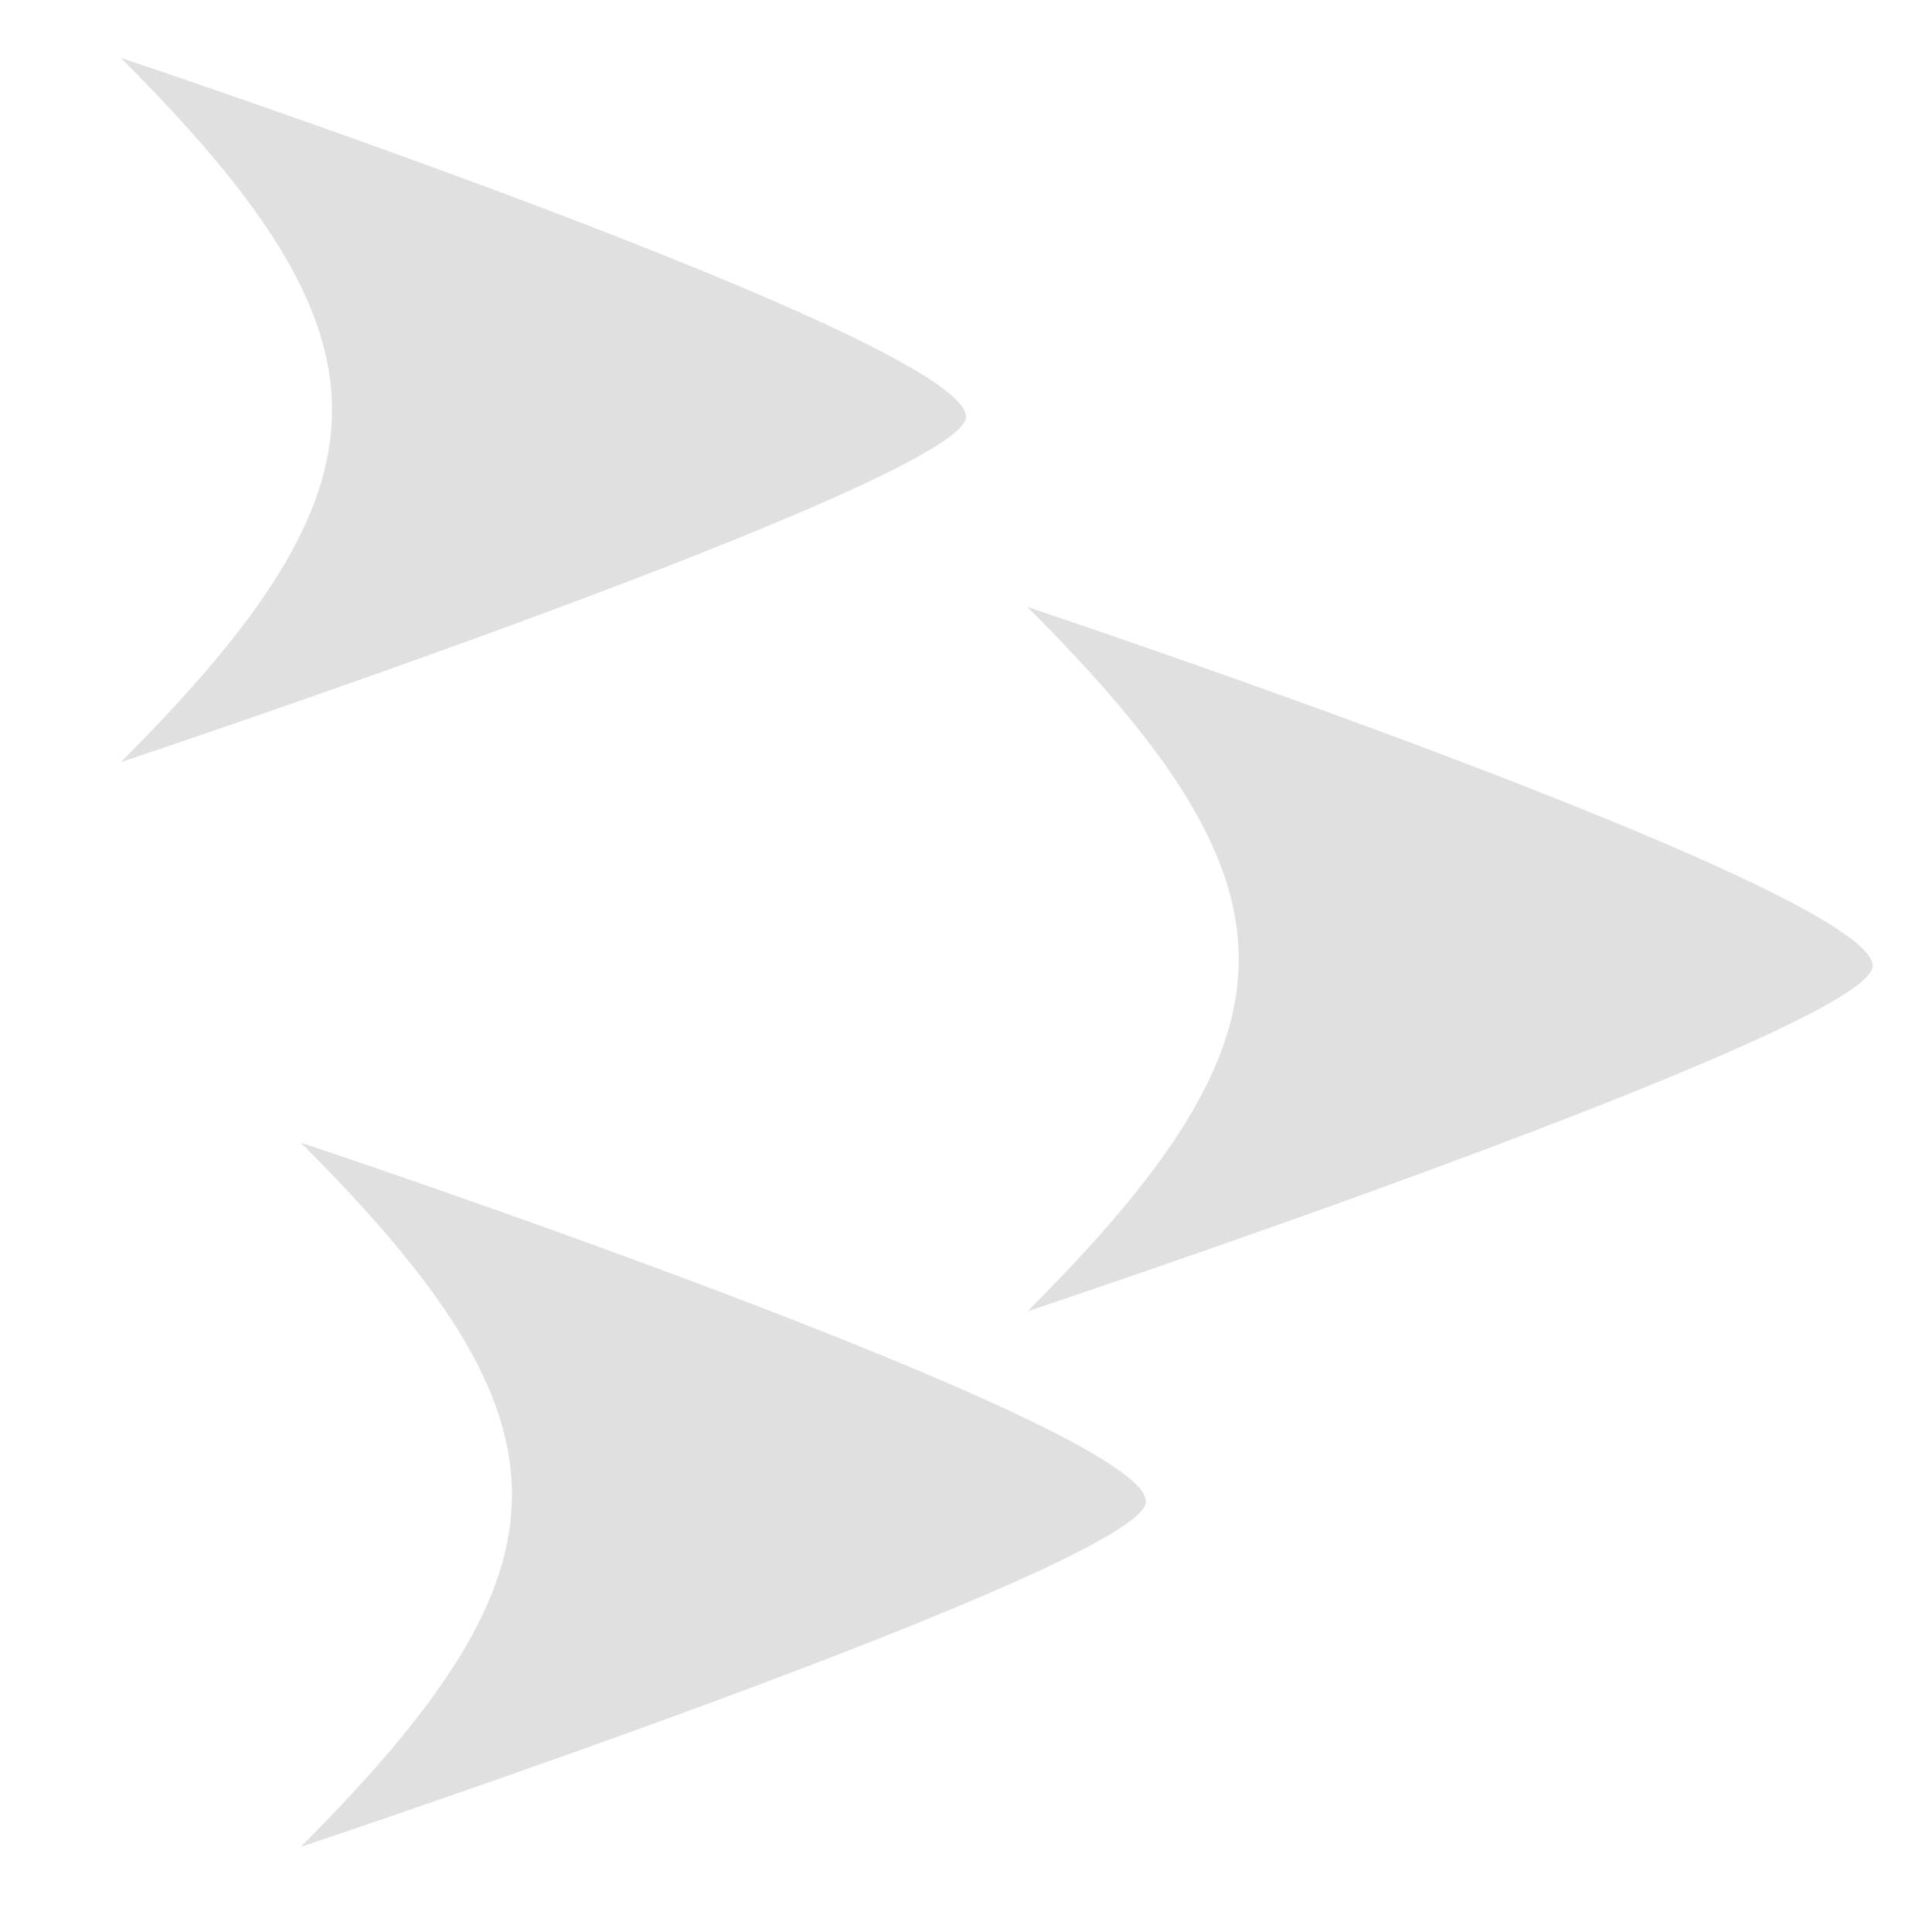 <?xml version="1.0" encoding="UTF-8" standalone="no"?>
<!-- Created with Inkscape (http://www.inkscape.org/) -->

<svg
   width="16"
   height="16"
   viewBox="0 0 16 16"
   version="1.1"
   id="svg1"
   inkscape:version="1.3.2 (091e20e, 2023-11-25, custom)"
   sodipodi:docname="flock.svg"
   inkscape:export-filename="..\..\resources\boid_2d.png"
   inkscape:export-xdpi="768"
   inkscape:export-ydpi="768"
   xmlns:inkscape="http://www.inkscape.org/namespaces/inkscape"
   xmlns:sodipodi="http://sodipodi.sourceforge.net/DTD/sodipodi-0.dtd"
   xmlns="http://www.w3.org/2000/svg"
   xmlns:svg="http://www.w3.org/2000/svg">
  <sodipodi:namedview
     id="namedview1"
     pagecolor="#ffffff"
     bordercolor="#000000"
     borderopacity="0.25"
     inkscape:showpageshadow="2"
     inkscape:pageopacity="0.0"
     inkscape:pagecheckerboard="0"
     inkscape:deskcolor="#d1d1d1"
     inkscape:document-units="px"
     showgrid="true"
     inkscape:zoom="24.544781"
     inkscape:cx="9.513224"
     inkscape:cy="7.3131636"
     inkscape:window-width="1920"
     inkscape:window-height="1027"
     inkscape:window-x="1912"
     inkscape:window-y="-8"
     inkscape:window-maximized="1"
     inkscape:current-layer="layer1">
    <inkscape:grid
       id="grid1"
       units="px"
       originx="0"
       originy="0"
       spacingx="1"
       spacingy="1"
       empcolor="#0099e5"
       empopacity="0.302"
       color="#0099e5"
       opacity="0.149"
       empspacing="5"
       dotted="false"
       gridanglex="30"
       gridanglez="30"
       visible="true" />
  </sodipodi:namedview>
  <defs
     id="defs1" />
  <g
     inkscape:label="Layer 1"
     inkscape:groupmode="layer"
     id="layer1">
    <path
       style="fill:#e0e0e0;fill-opacity:1;stroke-width:26.456;stroke-linejoin:bevel"
       d="m 1,0.479 c 0,0 7,2.333 7,2.973 0,0.527 -7,2.86 -7,2.86 2.333,-2.333 2.333,-3.5 0,-5.833 z"
       id="path1"
       sodipodi:nodetypes="cscc" />
    <path
       style="fill:#e0e0e0;fill-opacity:1;stroke-width:26.456;stroke-linejoin:bevel"
       d="m 8.509,5.027 c 0,0 7,2.333 7,2.973 0,0.527 -7,2.86 -7,2.86 2.333,-2.333 2.333,-3.5 0,-5.833 z"
       id="path2"
       sodipodi:nodetypes="cscc" />
    <path
       style="fill:#e0e0e0;fill-opacity:1;stroke-width:26.456;stroke-linejoin:bevel"
       d="m 2.49,9.462 c 0,0 7,2.333 7,2.973 0,0.527 -7,2.86 -7,2.86 2.333,-2.333 2.333,-3.5 0,-5.833 z"
       id="path3"
       sodipodi:nodetypes="cscc" />
  </g>
</svg>
